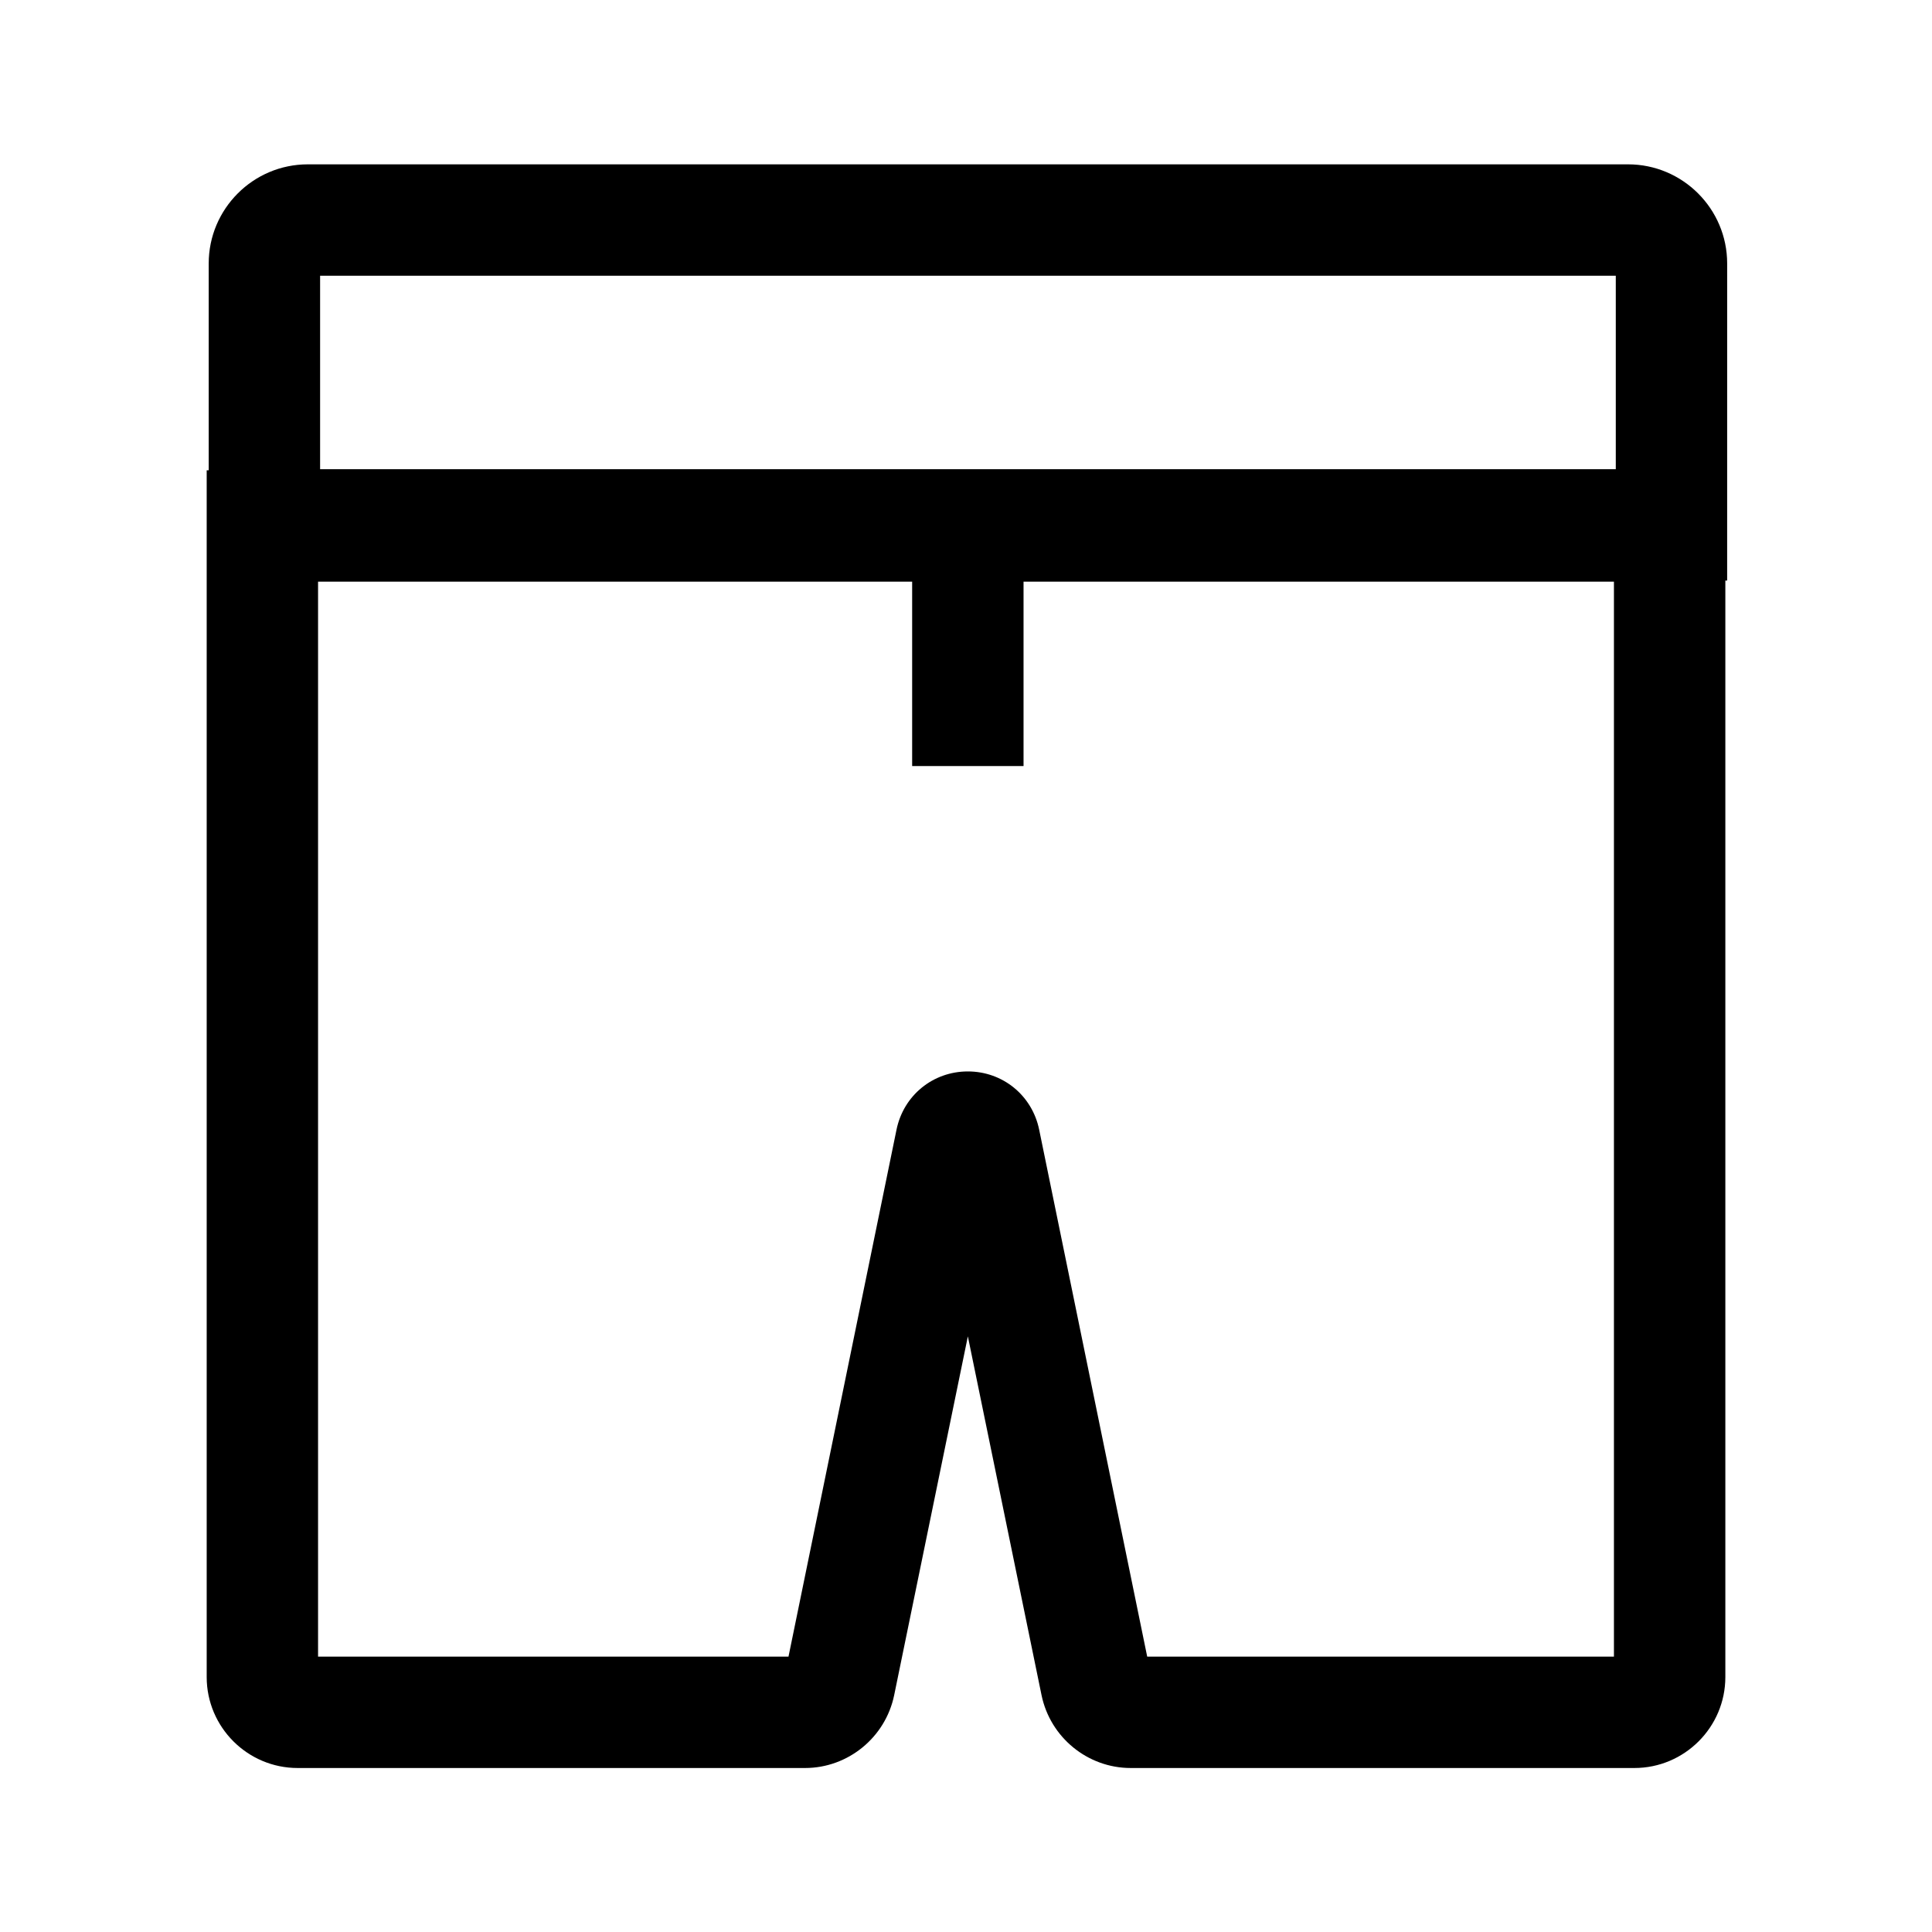 <?xml version="1.0" encoding="UTF-8"?>
<!-- Uploaded to: SVG Repo, www.svgrepo.com, Generator: SVG Repo Mixer Tools -->
<svg fill="#000000" width="800px" height="800px" version="1.1" viewBox="144 144 512 512" xmlns="http://www.w3.org/2000/svg">
 <g>
  <path d="m601.67 297.86h-402.36v-84.035c0-14.465 11.758-26.273 26.273-26.273h349.86c14.465 0 26.273 11.758 26.273 26.273l-0.004 84.035zm-372.84-29.52h343.37v-51.266h-343.37z"/>
  <path d="m577.12 612.54h-133.48c-11.414 0-21.305-8.117-23.617-19.285l-19.531-95.105-19.531 95.105c-2.312 11.168-12.203 19.285-23.617 19.285h-134.46c-13.285 0-24.109-10.824-24.109-24.109v-319.8h402.46v319.8c0 13.285-10.824 24.109-24.109 24.109zm-129.1-29.52h123.69v-284.87h-343.42v284.87h124.67l28.633-139.68c1.871-9.055 9.645-15.398 18.895-15.398s17.023 6.348 18.895 15.398z"/>
  <path d="m385.73 283.84h29.52v63.172h-29.52z"/>
 </g>
</svg>